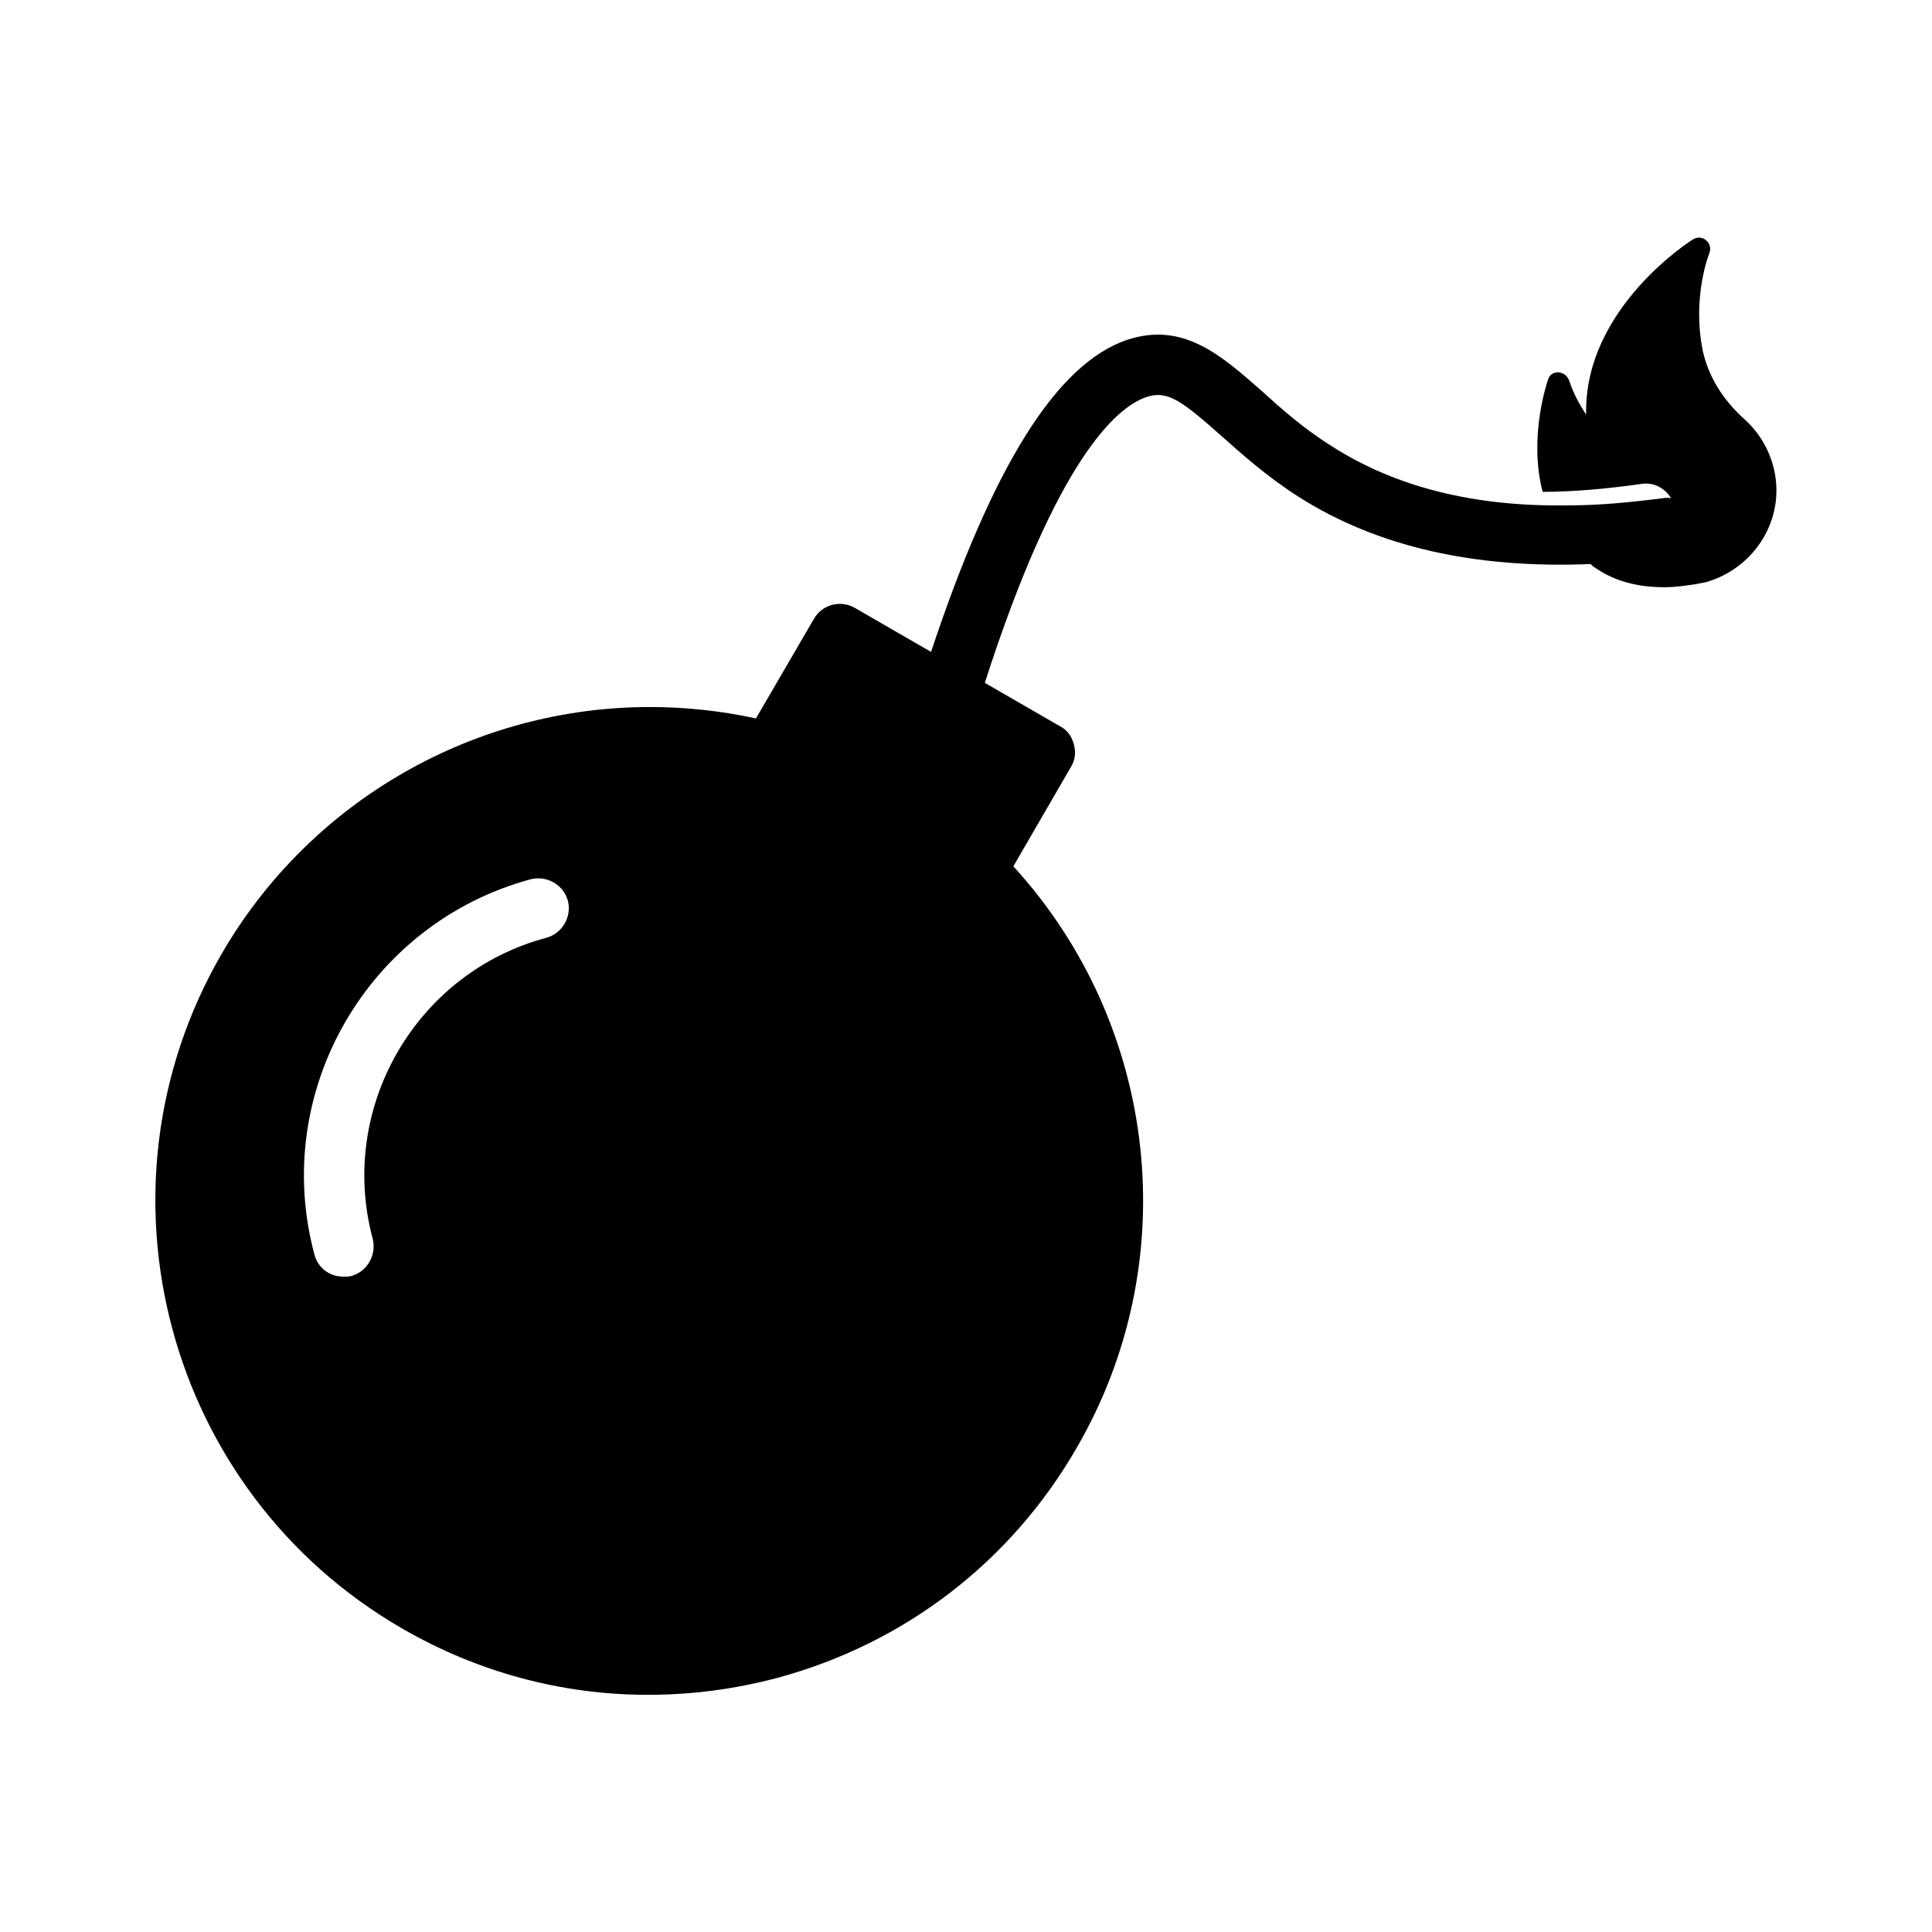 <?xml version="1.0" encoding="UTF-8"?>
<!-- Uploaded to: ICON Repo, www.svgrepo.com, Generator: ICON Repo Mixer Tools -->
<svg fill="#000000" width="800px" height="800px" version="1.1" viewBox="144 144 512 512" xmlns="http://www.w3.org/2000/svg">
 <path d="m595.23 236.86c-2.871-14.41 1.762-25.746 1.762-25.746 0.504-1.258 0.152-2.57-0.805-3.375-0.957-0.957-2.418-0.957-3.527-0.301-0.301 0.152-28.969 18.238-28.312 46.402-3.375-4.938-4.484-8.969-4.484-8.969-0.504-1.258-1.461-2.066-2.871-2.215-1.461 0-2.418 0.805-2.719 1.914-0.152 0.301-5.289 15.215-1.461 29.773 8.16 0 16.977-0.805 25.945-2.066 3.273-0.605 6.398 0.957 8.062 3.727-0.656-0.051-1.258-0.152-1.965 0-8.664 1.109-16.977 1.914-24.637 1.914-25.293 0.504-46.402-4.785-63.531-15.82-7.356-4.637-13.301-9.926-18.391-14.559-10.73-9.422-20.809-18.391-35.668-13.453-18.641 6.348-35.57 33.555-51.891 82.676l-20.152-11.637c-3.828-2.215-8.664-0.957-10.883 2.871l-15.367 26.398c-9.422-2.066-18.895-3.023-28.164-3.023-45.949 0-89.629 24.336-113.46 65.445-36.172 62.574-14.559 142.73 47.863 178.75 20.152 11.688 42.57 17.582 65.141 17.582 11.336 0 22.871-1.461 34.258-4.484 33.754-9.117 61.918-30.73 79.352-60.961 28.816-49.625 21.613-112.15-16.777-154.12l15.215-26.25c1.109-1.762 1.461-3.981 0.805-6.098-0.504-2.066-1.762-3.828-3.68-4.785l-19.902-11.488c19.145-59.5 34.965-73.051 42.773-75.723 5.594-1.914 9.422 0.957 19.852 10.227 5.594 4.938 11.992 10.73 20.504 16.172 20.957 13.352 46.906 19.094 77.387 17.836 0.301 0.203 0.504 0.504 0.805 0.707 0.504 0.301 0.957 0.656 1.461 0.957 5.594 3.527 11.84 4.484 17.281 4.484 3.223 0 6.098-0.504 8.312-0.805 0.805-0.152 1.613-0.301 2.57-0.504 0.805-0.152 1.461-0.504 2.066-0.656 9.926-3.68 16.777-13.098 16.777-23.68 0-7.055-3.023-13.906-8.312-18.742-6.098-5.43-9.773-11.676-11.234-18.379zm-306.52 155.68c-34.562 9.27-55.219 45.141-45.949 79.703 1.109 4.332-1.461 8.816-5.742 9.926-0.656 0.152-1.258 0.152-2.066 0.152-3.527 0-6.699-2.215-7.656-5.945-11.539-43.227 14.258-87.664 57.281-99.352 4.332-1.109 8.816 1.461 9.926 5.742 1.059 4.18-1.512 8.664-5.793 9.773z"/>
</svg>